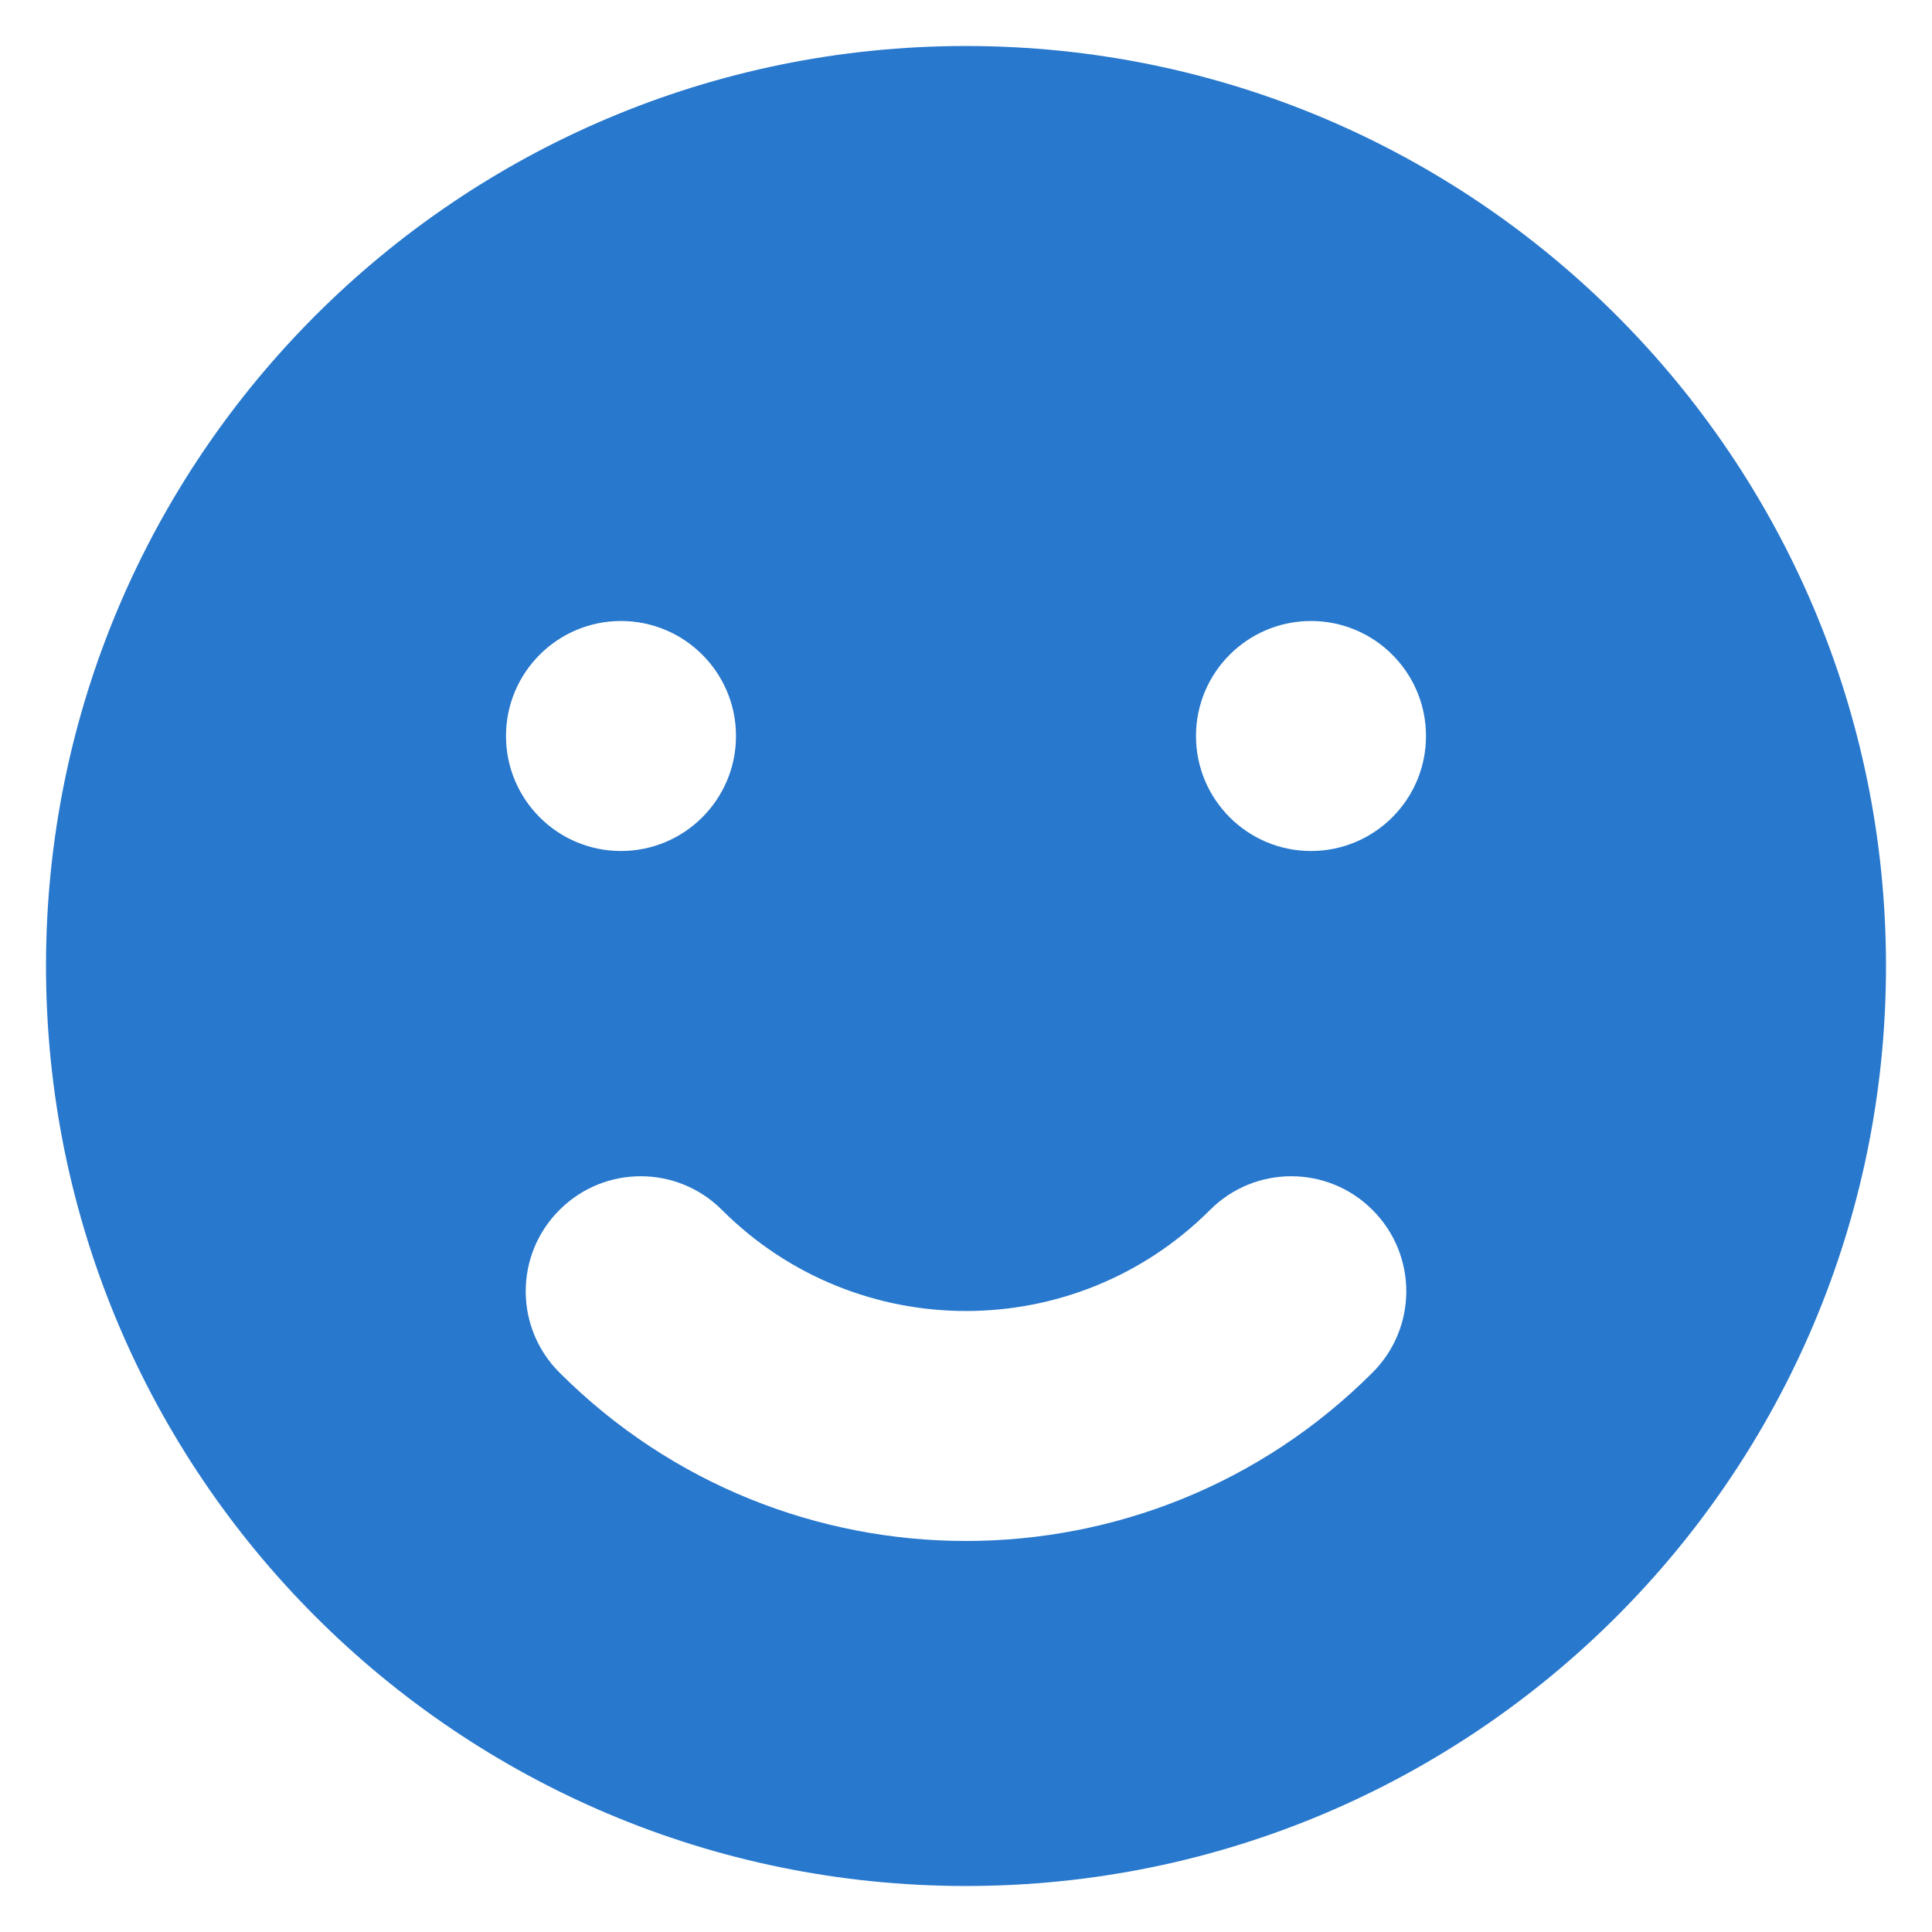 <svg width="21" height="21" viewBox="0 0 21 21" fill="none" xmlns="http://www.w3.org/2000/svg">
<path fill-rule="evenodd" clip-rule="evenodd" d="M10.5 20.5C16.023 20.5 20.5 16.023 20.5 10.5C20.5 4.977 16.023 0.5 10.5 0.5C4.977 0.5 0.5 4.977 0.5 10.5C0.5 16.023 4.977 20.5 10.5 20.5ZM6.75 9.25C7.44 9.25 8 8.69 8 8C8 7.31 7.44 6.75 6.75 6.75C6.06 6.75 5.5 7.31 5.5 8C5.5 8.69 6.06 9.25 6.75 9.25ZM15.5 8C15.5 8.69 14.94 9.25 14.25 9.25C13.56 9.25 13 8.69 13 8C13 7.31 13.56 6.75 14.25 6.75C14.94 6.75 15.5 7.31 15.5 8ZM14.919 14.919C15.408 14.431 15.408 13.64 14.919 13.152C14.431 12.663 13.64 12.663 13.152 13.152C11.687 14.616 9.313 14.616 7.848 13.152C7.36 12.663 6.569 12.663 6.081 13.152C5.592 13.64 5.592 14.431 6.081 14.919C8.521 17.36 12.479 17.36 14.919 14.919Z" fill="#2878CD"/>
</svg>
